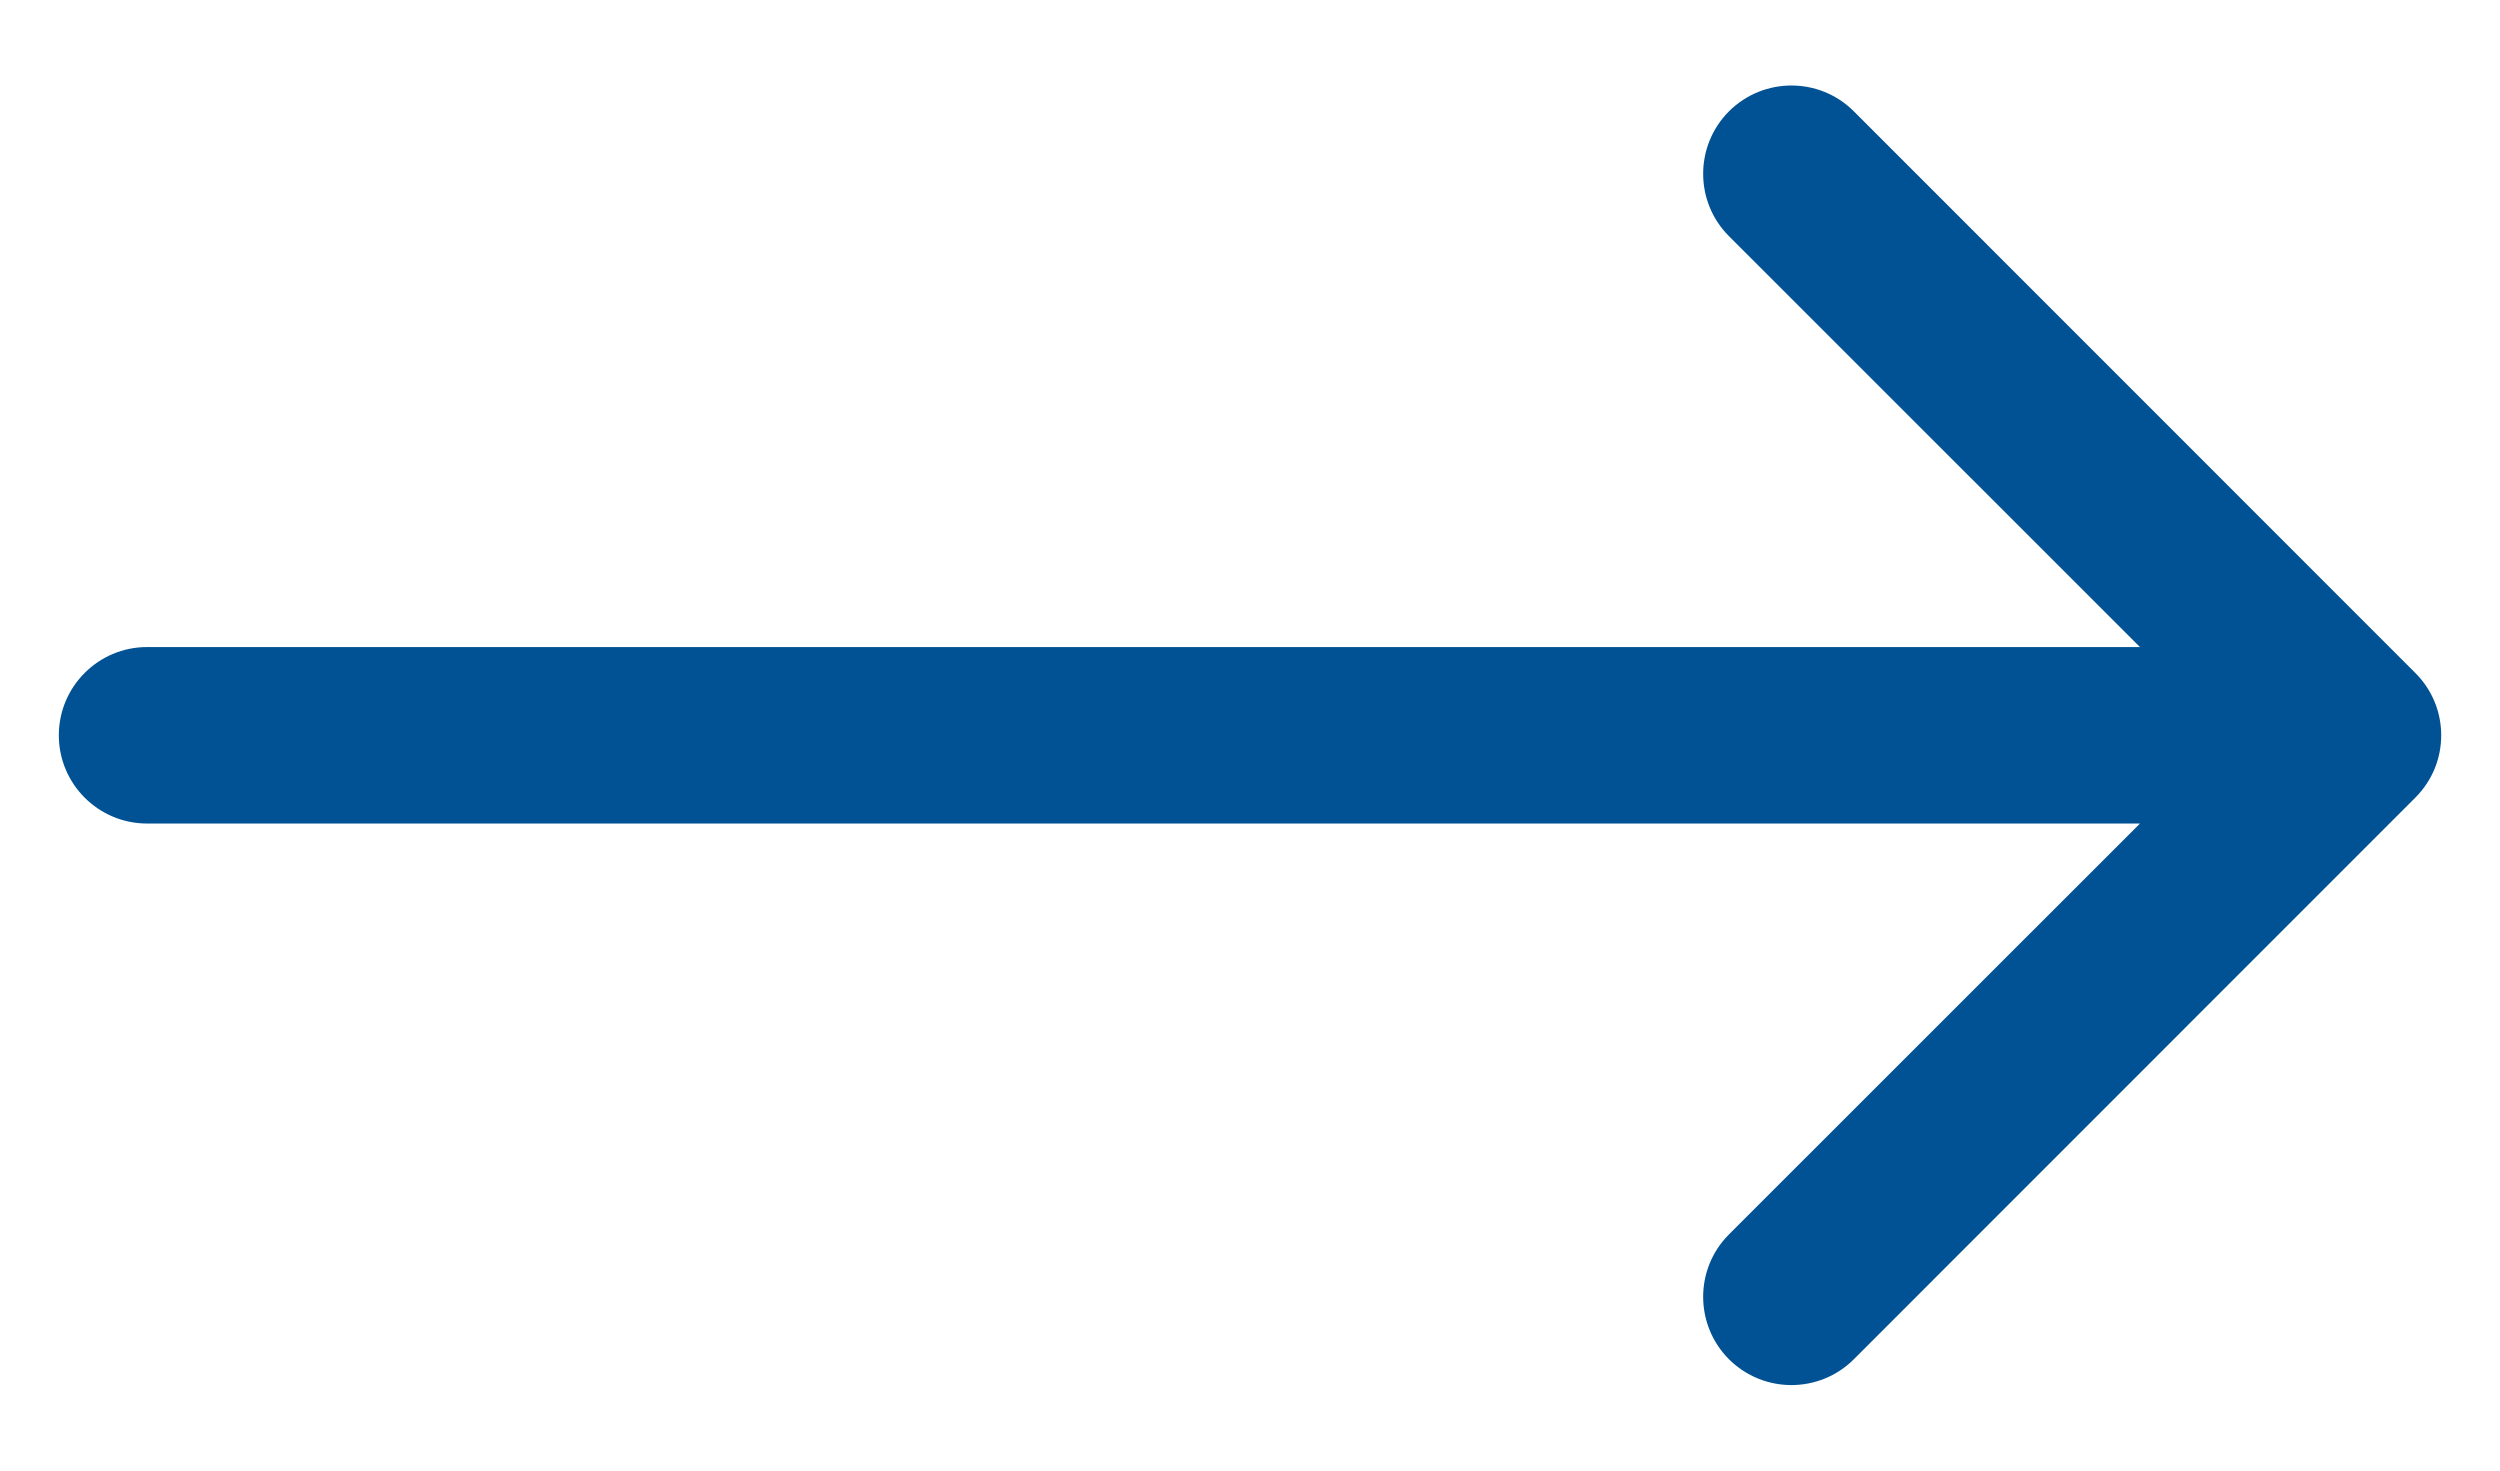 <svg width="17" height="10" viewBox="0 0 17 10" fill="none" xmlns="http://www.w3.org/2000/svg">
<path id="Line 36" d="M16.424 5.424C16.659 5.19 16.659 4.81 16.424 4.576L12.606 0.757C12.372 0.523 11.992 0.523 11.757 0.757C11.523 0.992 11.523 1.372 11.757 1.606L15.152 5L11.757 8.394C11.523 8.628 11.523 9.008 11.757 9.243C11.992 9.477 12.372 9.477 12.606 9.243L16.424 5.424ZM1 4.4C0.669 4.4 0.4 4.669 0.4 5C0.4 5.331 0.669 5.6 1 5.6L1 4.4ZM16 4.4L1 4.4L1 5.6L16 5.6L16 4.4Z" fill="#015294"/>
</svg>
